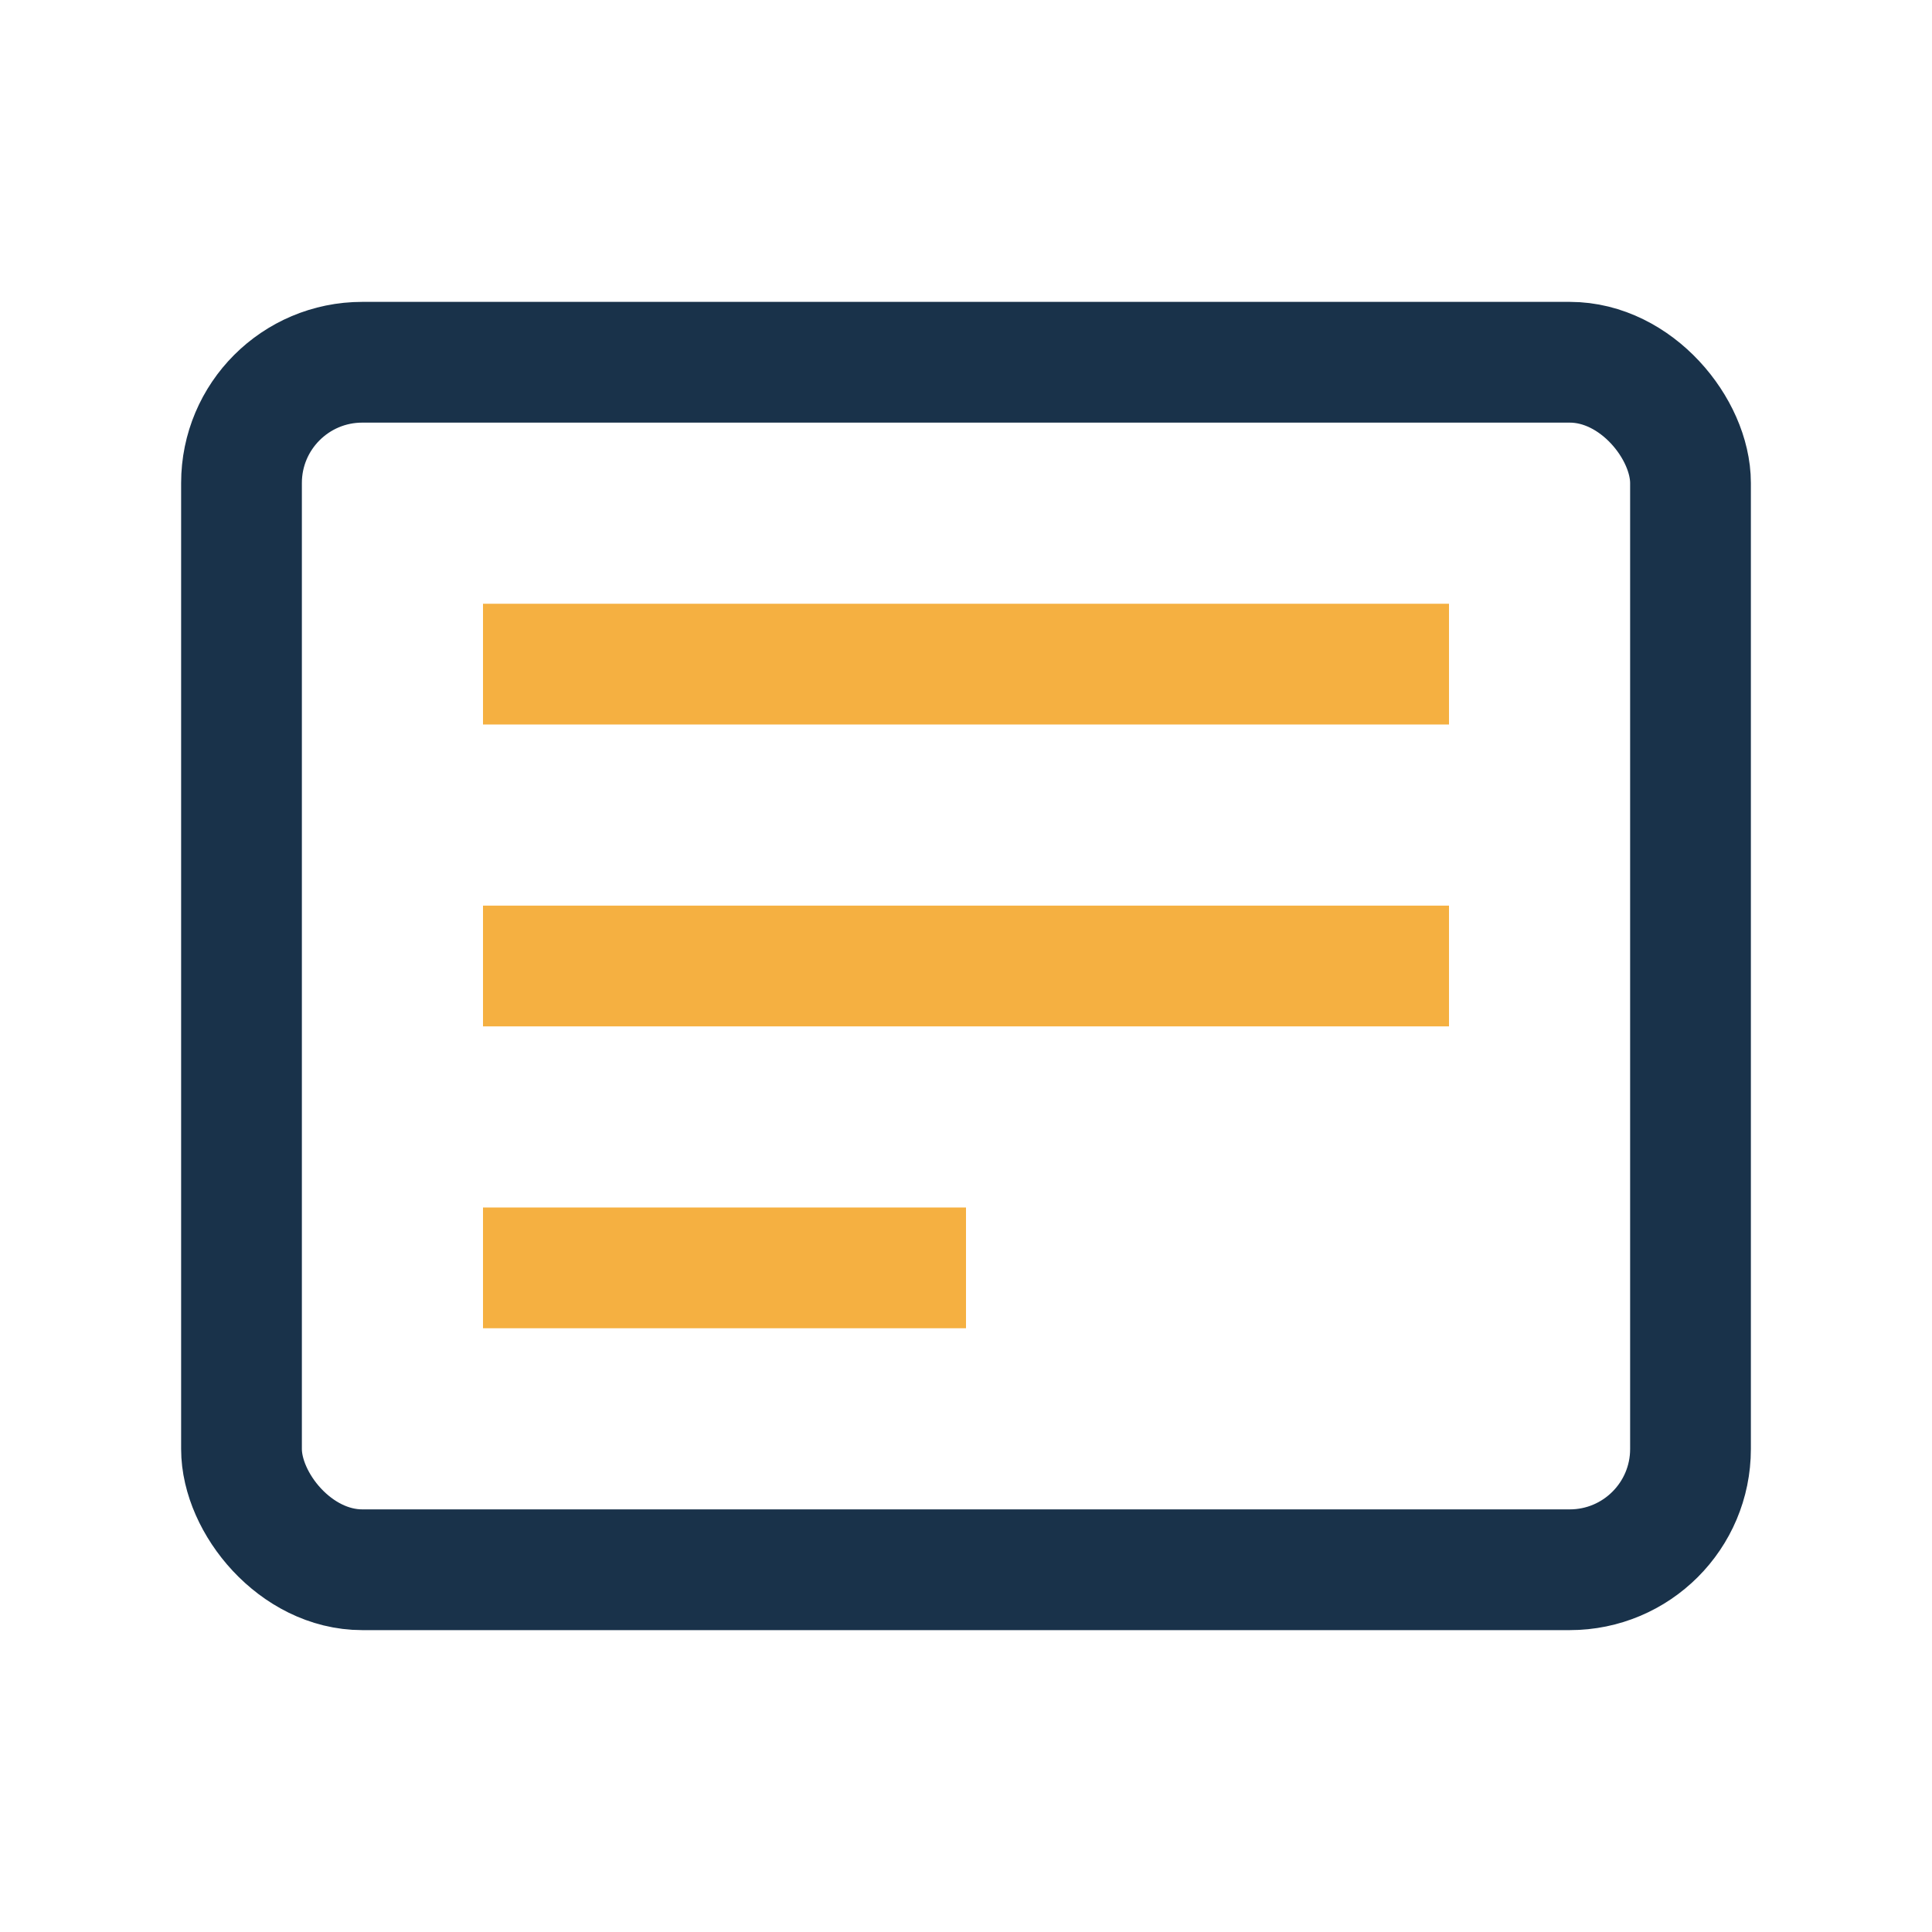 <?xml version="1.0" encoding="UTF-8"?>
<svg xmlns="http://www.w3.org/2000/svg" width="32" height="32" viewBox="0 0 32 32"><rect x="4" y="6" width="24" height="20" rx="2" fill="none" stroke="#19324A" stroke-width="2"/><path d="M8 11h16M8 16h16M8 21h8" stroke="#F5B041" stroke-width="2"/></svg>